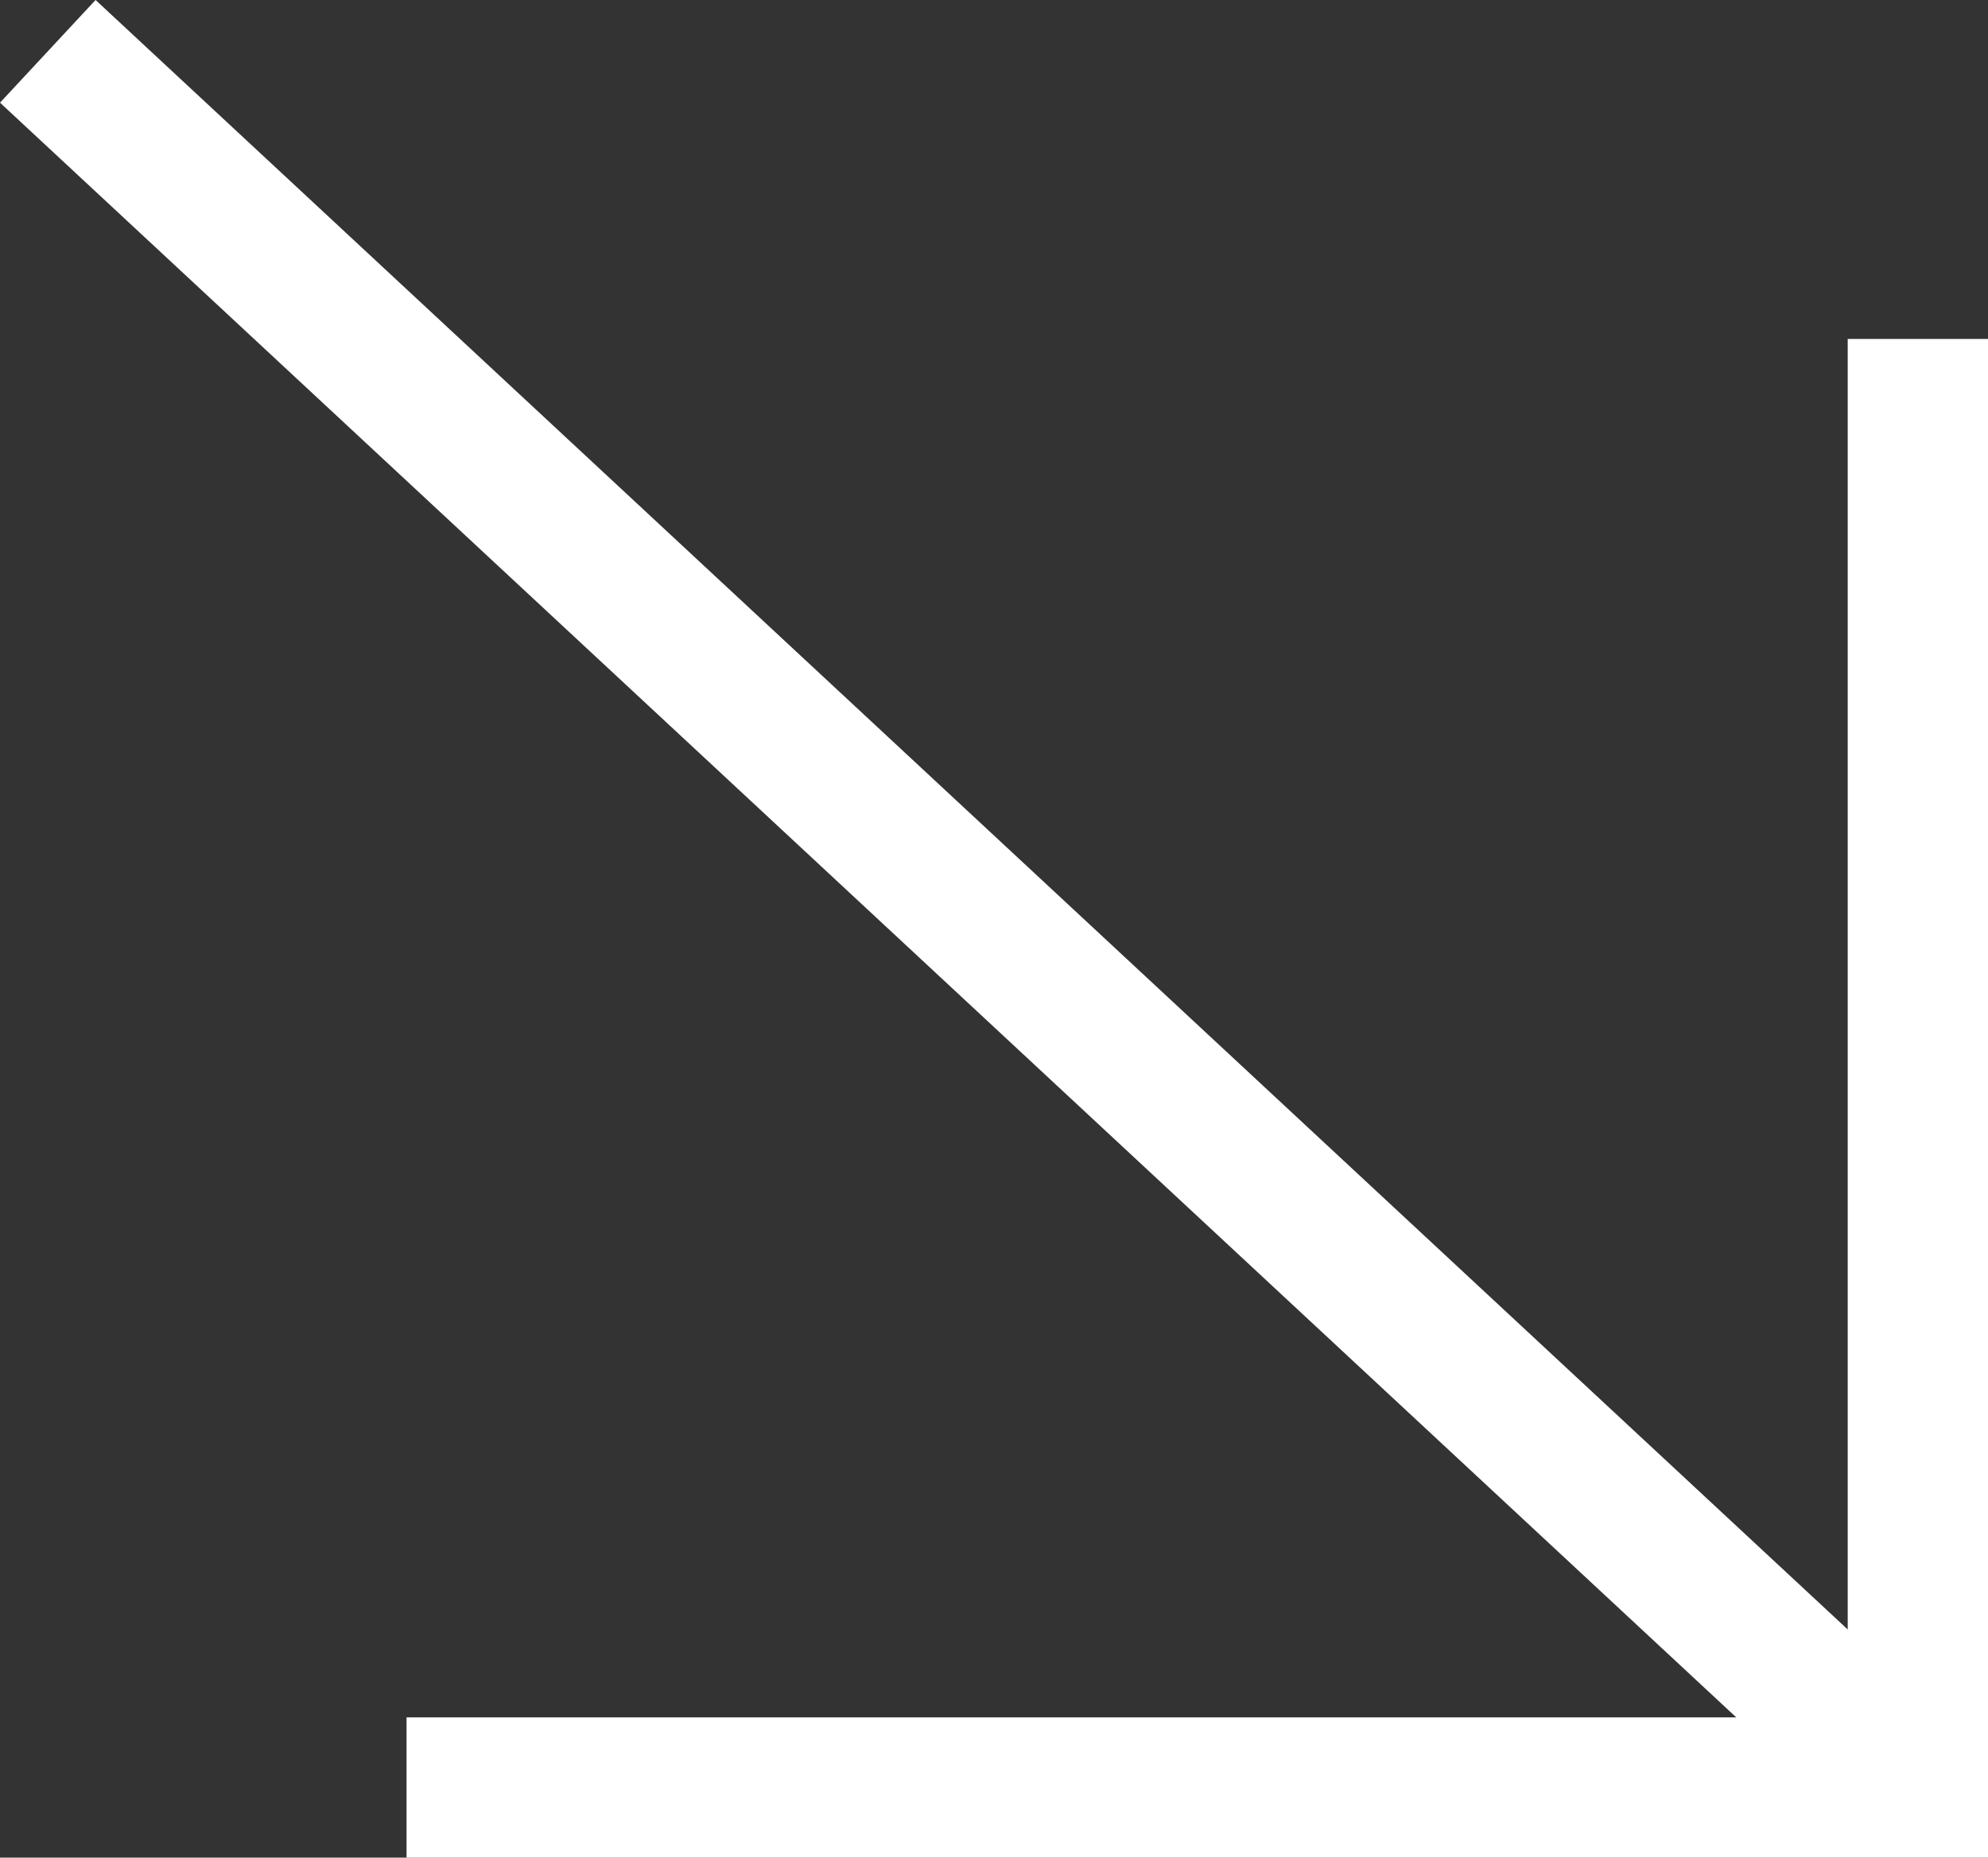 <svg xmlns="http://www.w3.org/2000/svg" width="21.257" height="19.867" viewBox="0 0 21.257 19.867"><rect x="0" y="0" width="21.257" height="19.867" fill="#333333" stroke="none"/><defs><style>.a{fill:none;stroke:#fff;stroke-width:1.5px;}</style></defs><g transform="translate(-730.989 -803.951)"><path class="a" d="M739.083,811.229,759.048,829.8" transform="translate(-7.583 -6.729)"/><path class="a" d="M830,908.992h16.16V893.5" transform="translate(-94.664 -85.924)"/></g></svg>